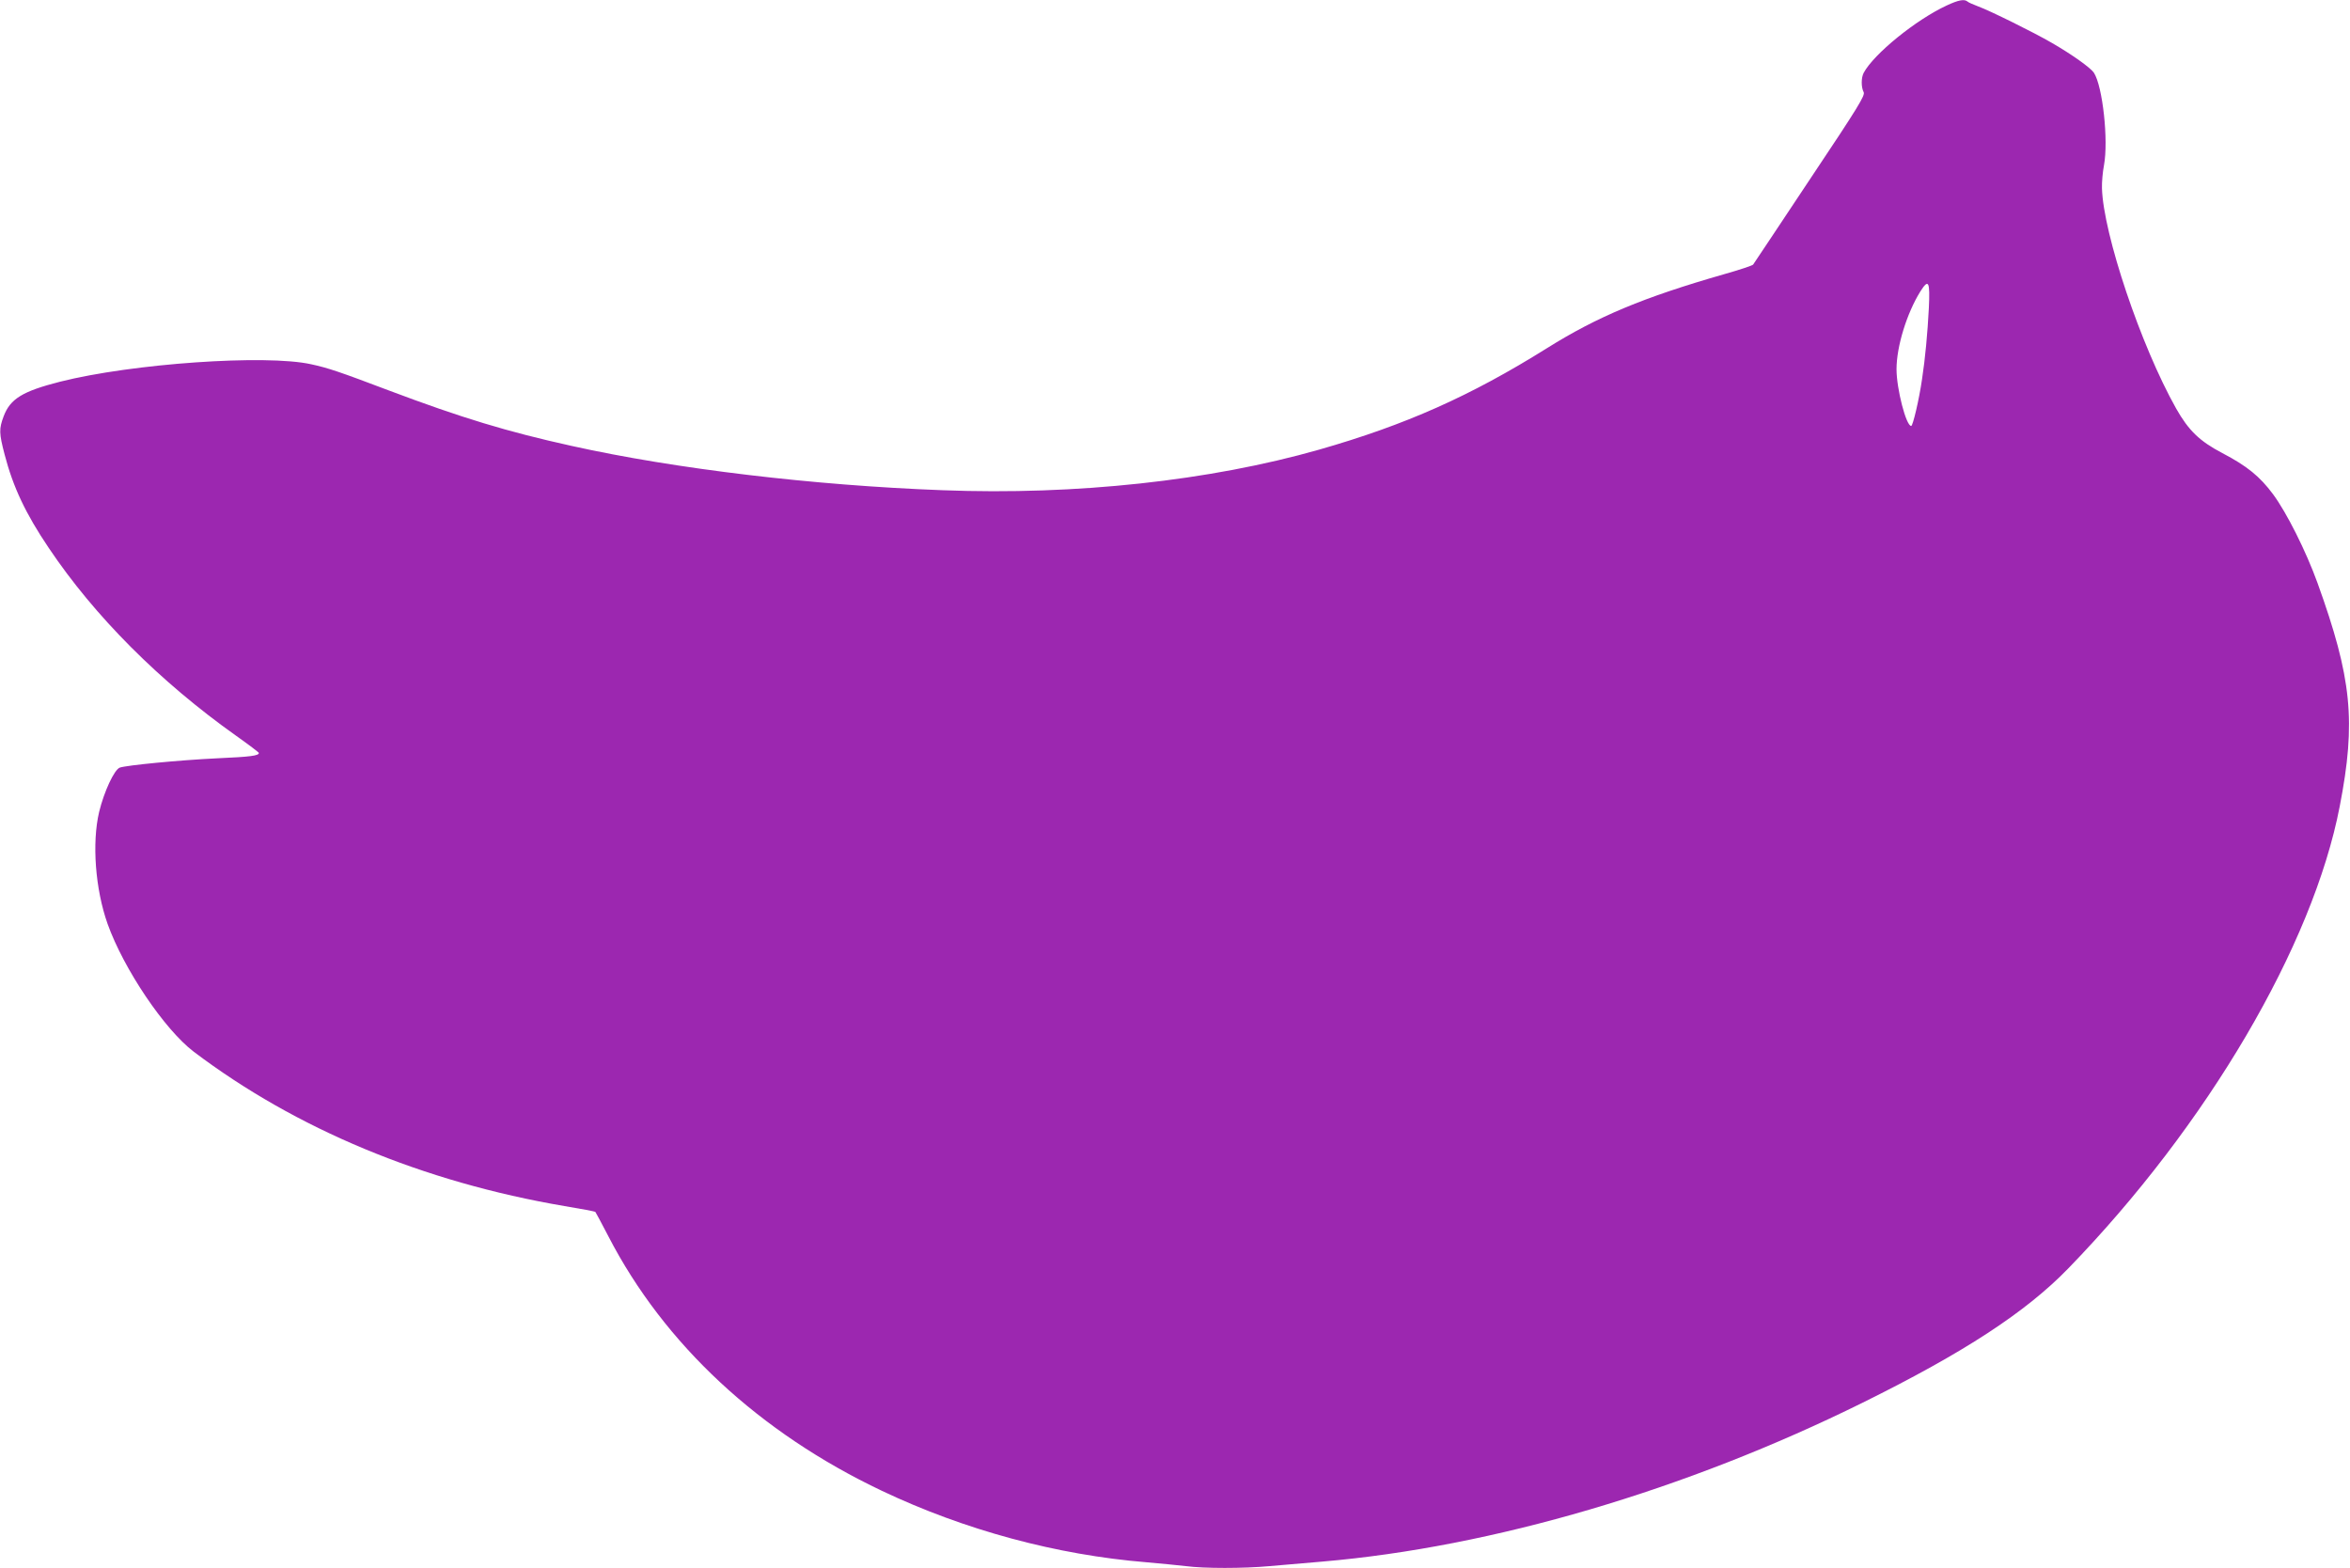 <?xml version="1.0" standalone="no"?>
<!DOCTYPE svg PUBLIC "-//W3C//DTD SVG 20010904//EN"
 "http://www.w3.org/TR/2001/REC-SVG-20010904/DTD/svg10.dtd">
<svg version="1.0" xmlns="http://www.w3.org/2000/svg"
 width="1280pt" height="854pt" viewBox="0 0 1280 854"
 preserveAspectRatio="xMidYMid meet">
<g transform="translate(0,854) scale(0.1,-0.1)"
fill="#9c27b0" stroke="none">
<path d="M10603 8510 c-168 -78 -397 -264 -452 -367 -14 -27 -14 -78 0 -105 9
-17 -27 -77 -293 -475 -166 -251 -306 -459 -309 -464 -3 -5 -75 -29 -160 -53
-436 -125 -688 -230 -964 -403 -416 -260 -768 -417 -1240 -552 -593 -169
-1325 -249 -2051 -221 -699 26 -1456 116 -2019 241 -353 78 -600 153 -996 302
-267 101 -331 123 -424 143 -247 55 -976 4 -1368 -95 -204 -52 -271 -93 -307
-188 -26 -69 -25 -93 5 -208 46 -177 114 -322 241 -510 249 -371 604 -727
1021 -1023 68 -48 123 -90 123 -93 0 -15 -45 -21 -225 -29 -209 -10 -497 -38
-533 -51 -30 -12 -85 -130 -112 -241 -40 -169 -21 -421 46 -610 88 -246 310
-575 469 -696 558 -422 1251 -710 2020 -841 91 -15 166 -29 168 -32 2 -2 34
-62 71 -133 304 -588 822 -1069 1490 -1386 451 -214 951 -349 1441 -389 77 -7
174 -16 215 -21 97 -13 314 -13 454 0 61 5 192 17 291 25 923 79 1977 389
2940 865 552 273 889 493 1120 731 758 781 1333 1760 1479 2517 90 464 66 698
-121 1217 -63 174 -168 383 -242 483 -72 97 -142 154 -276 224 -124 65 -184
123 -252 243 -192 341 -397 951 -404 1200 -1 33 4 89 11 125 25 135 -7 430
-55 504 -18 27 -122 101 -230 163 -96 56 -339 176 -400 198 -27 10 -54 22 -59
27 -17 14 -49 8 -113 -22z m-97 -1649 c-7 -136 -20 -275 -37 -386 -16 -111
-50 -255 -59 -255 -28 0 -80 203 -80 309 0 124 56 305 130 424 45 71 53 55 46
-92z"/>
</g>
</svg>
